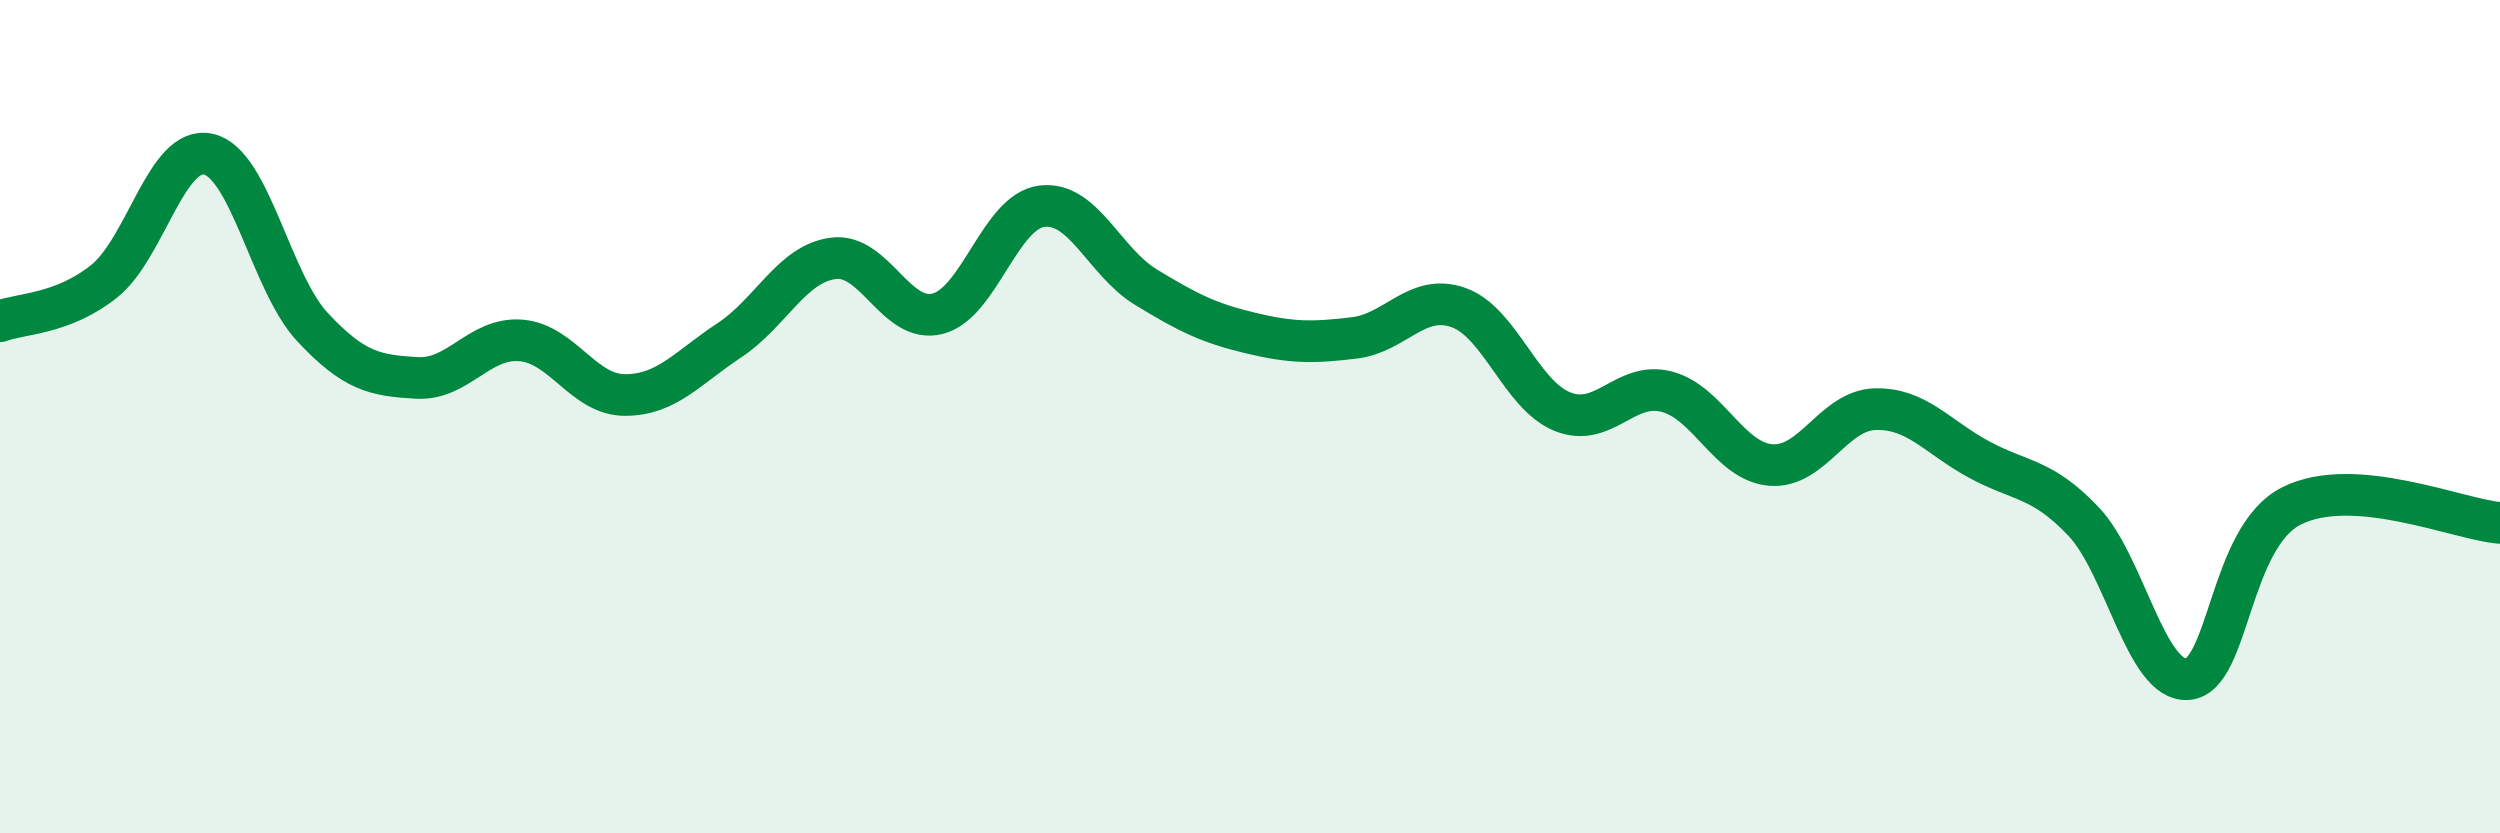 
    <svg width="60" height="20" viewBox="0 0 60 20" xmlns="http://www.w3.org/2000/svg">
      <path
        d="M 0,7.71 C 0.5,7.52 1.5,7.55 2.5,6.75 C 3.5,5.95 4,3.48 5,3.7 C 6,3.92 6.5,6.78 7.5,7.85 C 8.5,8.92 9,9.01 10,9.07 C 11,9.13 11.5,8.09 12.5,8.17 C 13.5,8.25 14,9.48 15,9.48 C 16,9.48 16.5,8.83 17.5,8.17 C 18.5,7.51 19,6.33 20,6.2 C 21,6.07 21.5,7.78 22.5,7.53 C 23.5,7.28 24,5.08 25,4.95 C 26,4.82 26.5,6.28 27.5,6.89 C 28.5,7.5 29,7.75 30,7.99 C 31,8.23 31.5,8.23 32.5,8.11 C 33.5,7.99 34,7.03 35,7.38 C 36,7.73 36.5,9.48 37.5,9.88 C 38.5,10.28 39,9.14 40,9.4 C 41,9.66 41.5,11.08 42.5,11.16 C 43.5,11.24 44,9.85 45,9.82 C 46,9.79 46.5,10.49 47.5,11.03 C 48.5,11.57 49,11.46 50,12.51 C 51,13.56 51.5,16.37 52.5,16.3 C 53.5,16.23 53.5,12.89 55,12.14 C 56.5,11.39 59,12.47 60,12.55L60 20L0 20Z"
        fill="#008740"
        opacity="0.1"
        stroke-linecap="round"
        stroke-linejoin="round"
      />
      <path
        d="M 0,7.71 C 0.5,7.52 1.5,7.55 2.5,6.75 C 3.5,5.95 4,3.48 5,3.7 C 6,3.92 6.5,6.78 7.5,7.85 C 8.5,8.92 9,9.01 10,9.07 C 11,9.13 11.5,8.09 12.5,8.17 C 13.5,8.25 14,9.48 15,9.48 C 16,9.48 16.5,8.83 17.5,8.17 C 18.5,7.51 19,6.33 20,6.2 C 21,6.07 21.5,7.78 22.5,7.53 C 23.5,7.28 24,5.08 25,4.95 C 26,4.82 26.5,6.28 27.5,6.89 C 28.5,7.5 29,7.75 30,7.99 C 31,8.23 31.5,8.23 32.5,8.11 C 33.5,7.99 34,7.03 35,7.38 C 36,7.73 36.5,9.48 37.5,9.88 C 38.5,10.28 39,9.14 40,9.4 C 41,9.66 41.5,11.08 42.5,11.16 C 43.5,11.24 44,9.85 45,9.82 C 46,9.79 46.5,10.49 47.5,11.03 C 48.5,11.57 49,11.46 50,12.51 C 51,13.56 51.5,16.37 52.5,16.3 C 53.5,16.23 53.5,12.89 55,12.14 C 56.5,11.39 59,12.47 60,12.55"
        stroke="#008740"
        stroke-width="1"
        fill="none"
        stroke-linecap="round"
        stroke-linejoin="round"
      />
    </svg>
  